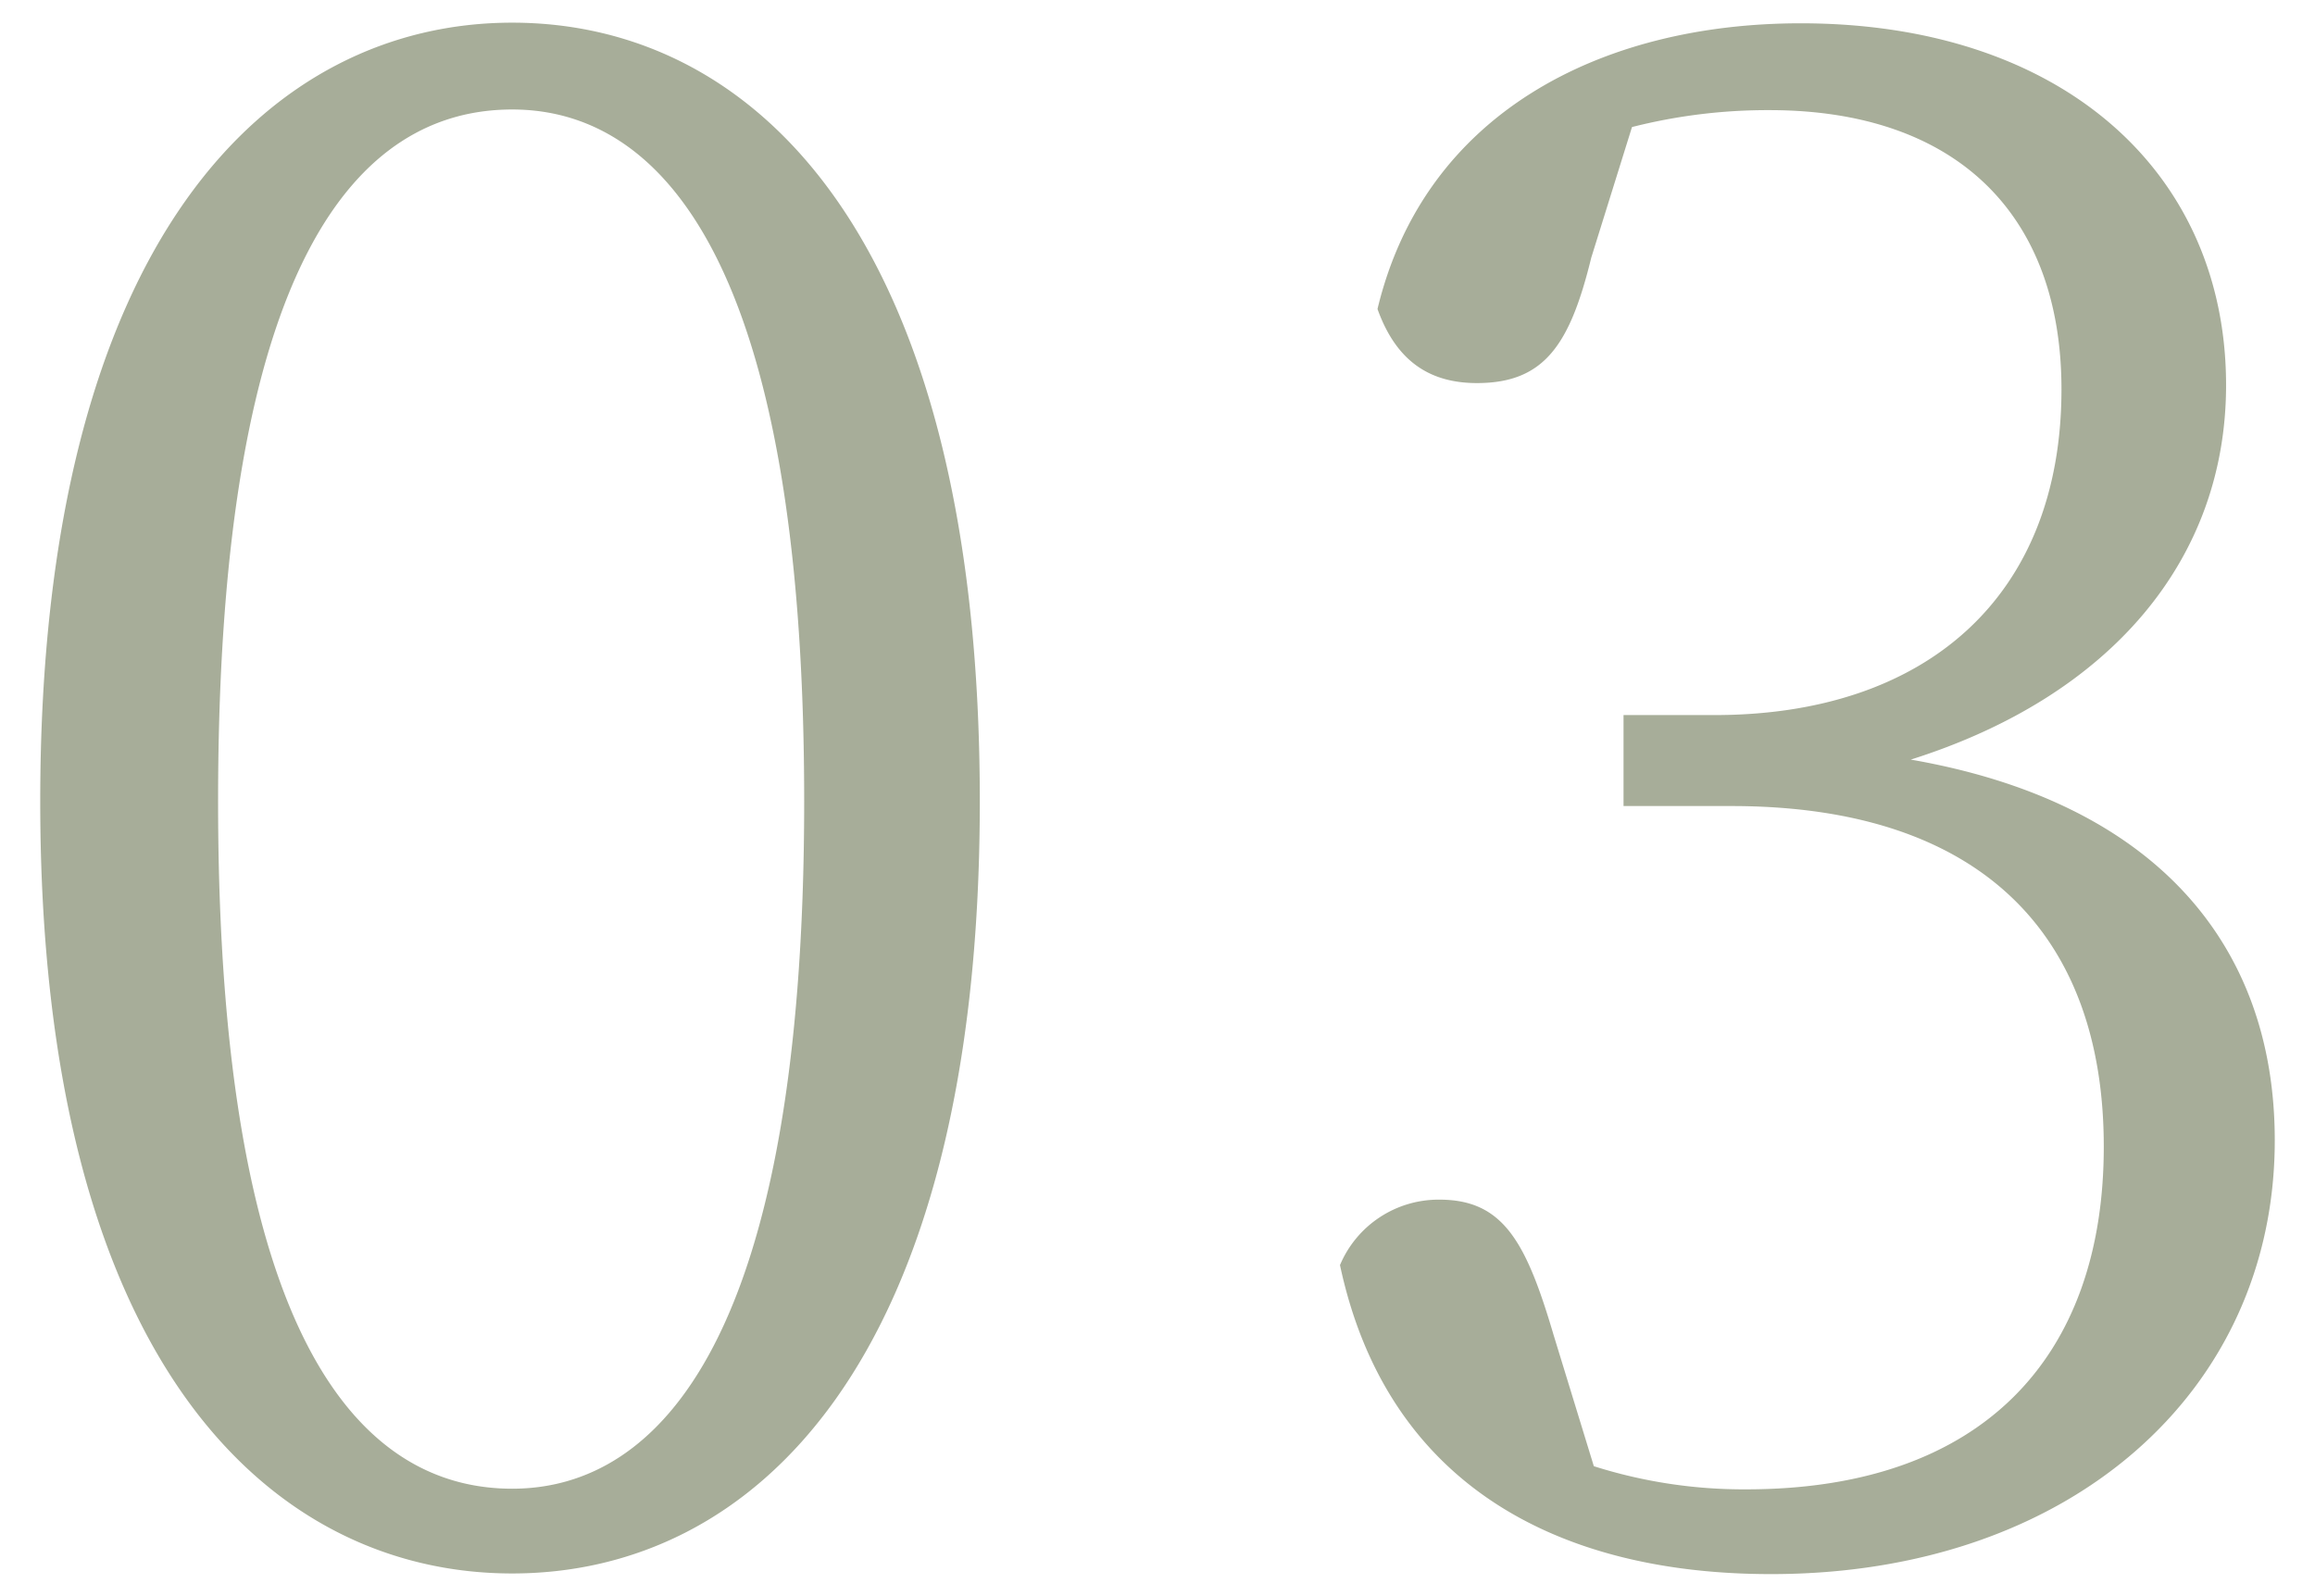 <svg data-name="レイヤー 1" xmlns="http://www.w3.org/2000/svg" width="145" height="100"><path d="M61.37 50.2c0 35.39-14.32 48.38-29.29 48.38S2.52 85.59 2.52 50.2 17 1.42 32.08 1.42 61.37 14.68 61.37 50.2zM32.08 93.27c9.28 0 18.29-9.54 18.29-43.07 0-33.93-9-43.34-18.29-43.34-9.54 0-18.42 9.28-18.42 43.34 0 33.66 8.88 43.07 18.42 43.07zm67.59-77.13C98.34 21.57 96.75 24 92.51 24c-2.78 0-5-1.2-6.23-4.64 2.92-12.2 13.92-17.9 26.51-17.9 16.3 0 26.64 9.28 26.64 22.67 0 10.87-7.16 19.48-19.75 23.46 15.24 2.65 22.8 11.53 22.8 23.85 0 15.78-12.86 27.18-31.55 27.18-13.65 0-24.12-5.84-27-19.36a6.7 6.7 0 016.23-4.1c4 0 5.43 2.65 7.15 8.48l2.52 8.22a31 31 0 009.54 1.45c14.72 0 22.4-8.21 22.4-21.47s-7.68-21.34-23.32-21.34h-6.76v-5.7h5.7c13.25 0 21.73-7.42 21.73-20.41 0-11-6.63-17.49-18.29-17.49a34.44 34.44 0 00-8.61 1.06z" fill="#253200" opacity=".4"/></svg>